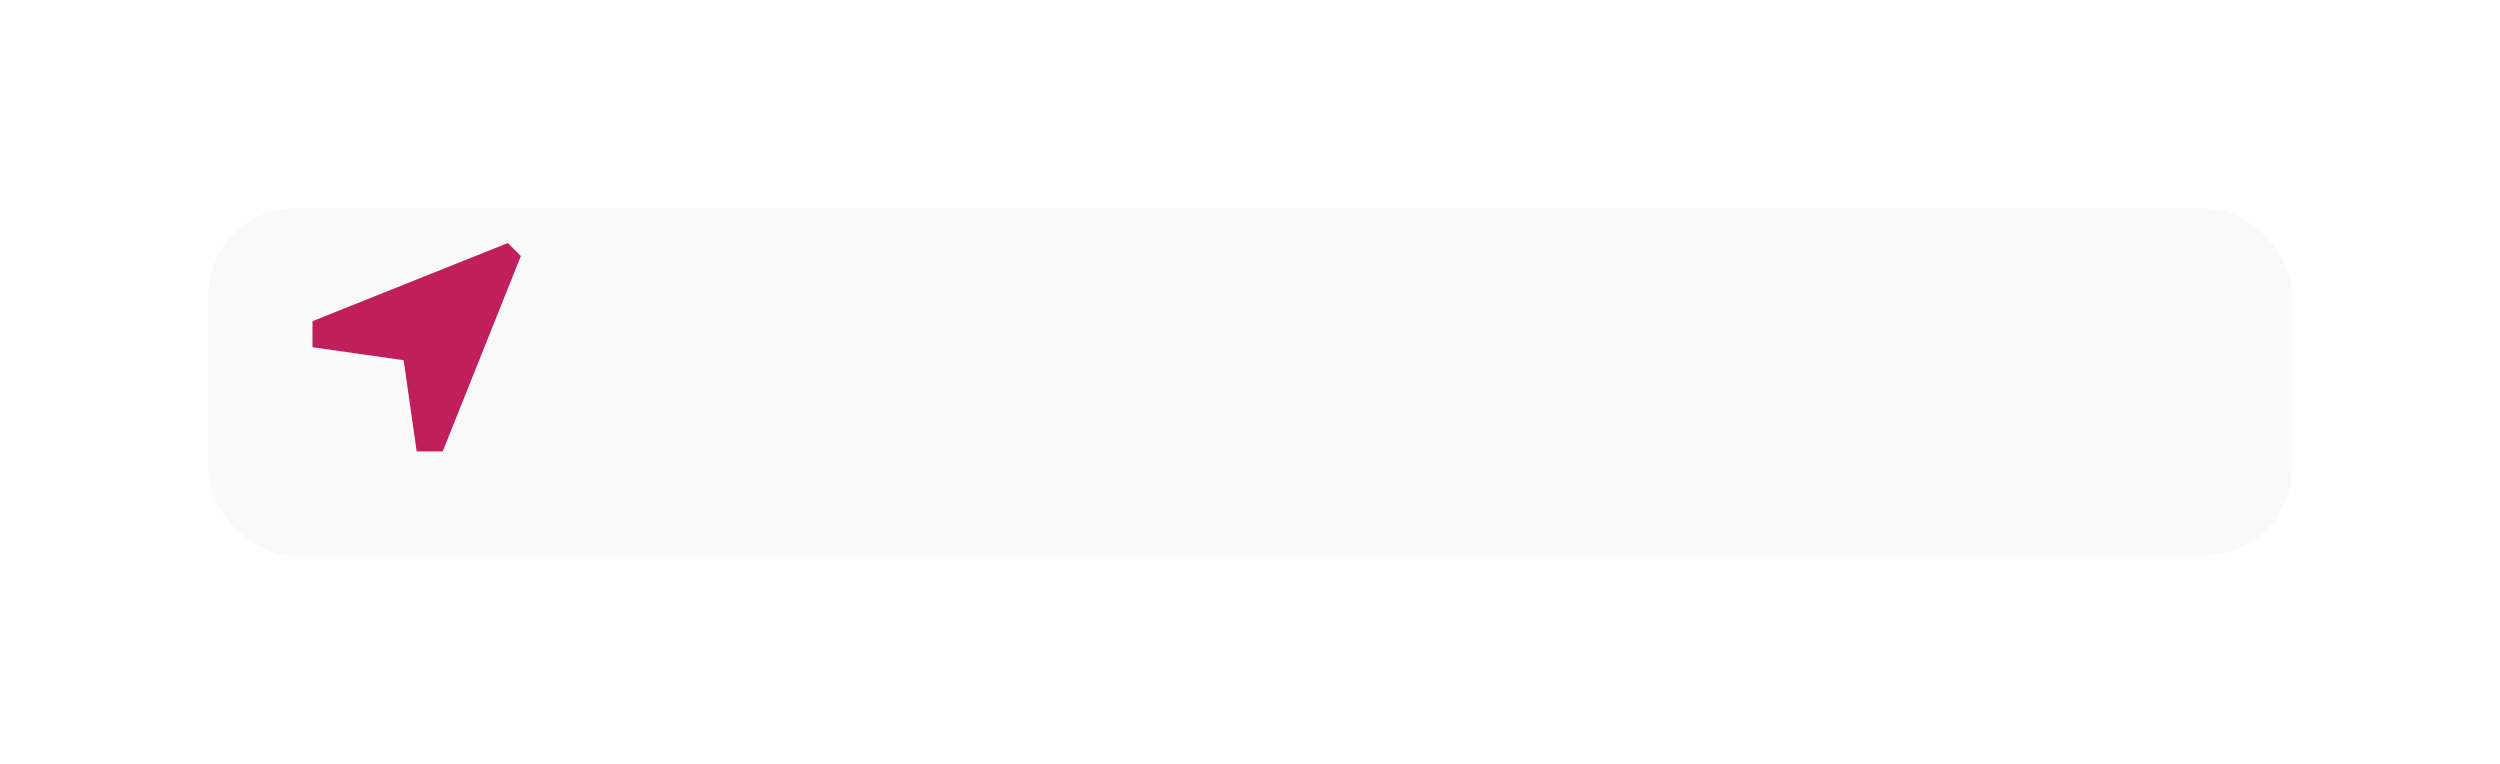 <?xml version="1.0" encoding="UTF-8"?> <svg xmlns="http://www.w3.org/2000/svg" width="288" height="88" viewBox="0 0 288 88" fill="none"><g filter="url(#filter0_d_3260_537)"><rect x="20" y="20" width="240" height="40" rx="10" fill="#F9F9F9"></rect></g><g clip-path="url(#clip0_3260_537)"><path d="M60 29.5L58.5 28L36 37V40L46.5 41.5L48 52H51L60 29.5Z" fill="#C11E5C"></path></g><defs><filter id="filter0_d_3260_537" x="0" y="0" width="288" height="88" filterUnits="userSpaceOnUse" color-interpolation-filters="sRGB"><feFlood flood-opacity="0" result="BackgroundImageFix"></feFlood><feColorMatrix in="SourceAlpha" type="matrix" values="0 0 0 0 0 0 0 0 0 0 0 0 0 0 0 0 0 0 127 0" result="hardAlpha"></feColorMatrix><feOffset dx="4" dy="4"></feOffset><feGaussianBlur stdDeviation="12"></feGaussianBlur><feComposite in2="hardAlpha" operator="out"></feComposite><feColorMatrix type="matrix" values="0 0 0 0 0.255 0 0 0 0 0.247 0 0 0 0 0.341 0 0 0 0.3 0"></feColorMatrix><feBlend mode="normal" in2="BackgroundImageFix" result="effect1_dropShadow_3260_537"></feBlend><feBlend mode="normal" in="SourceGraphic" in2="effect1_dropShadow_3260_537" result="shape"></feBlend></filter><clipPath id="clip0_3260_537"><rect width="24" height="24" fill="white" transform="translate(36 28)"></rect></clipPath></defs></svg> 